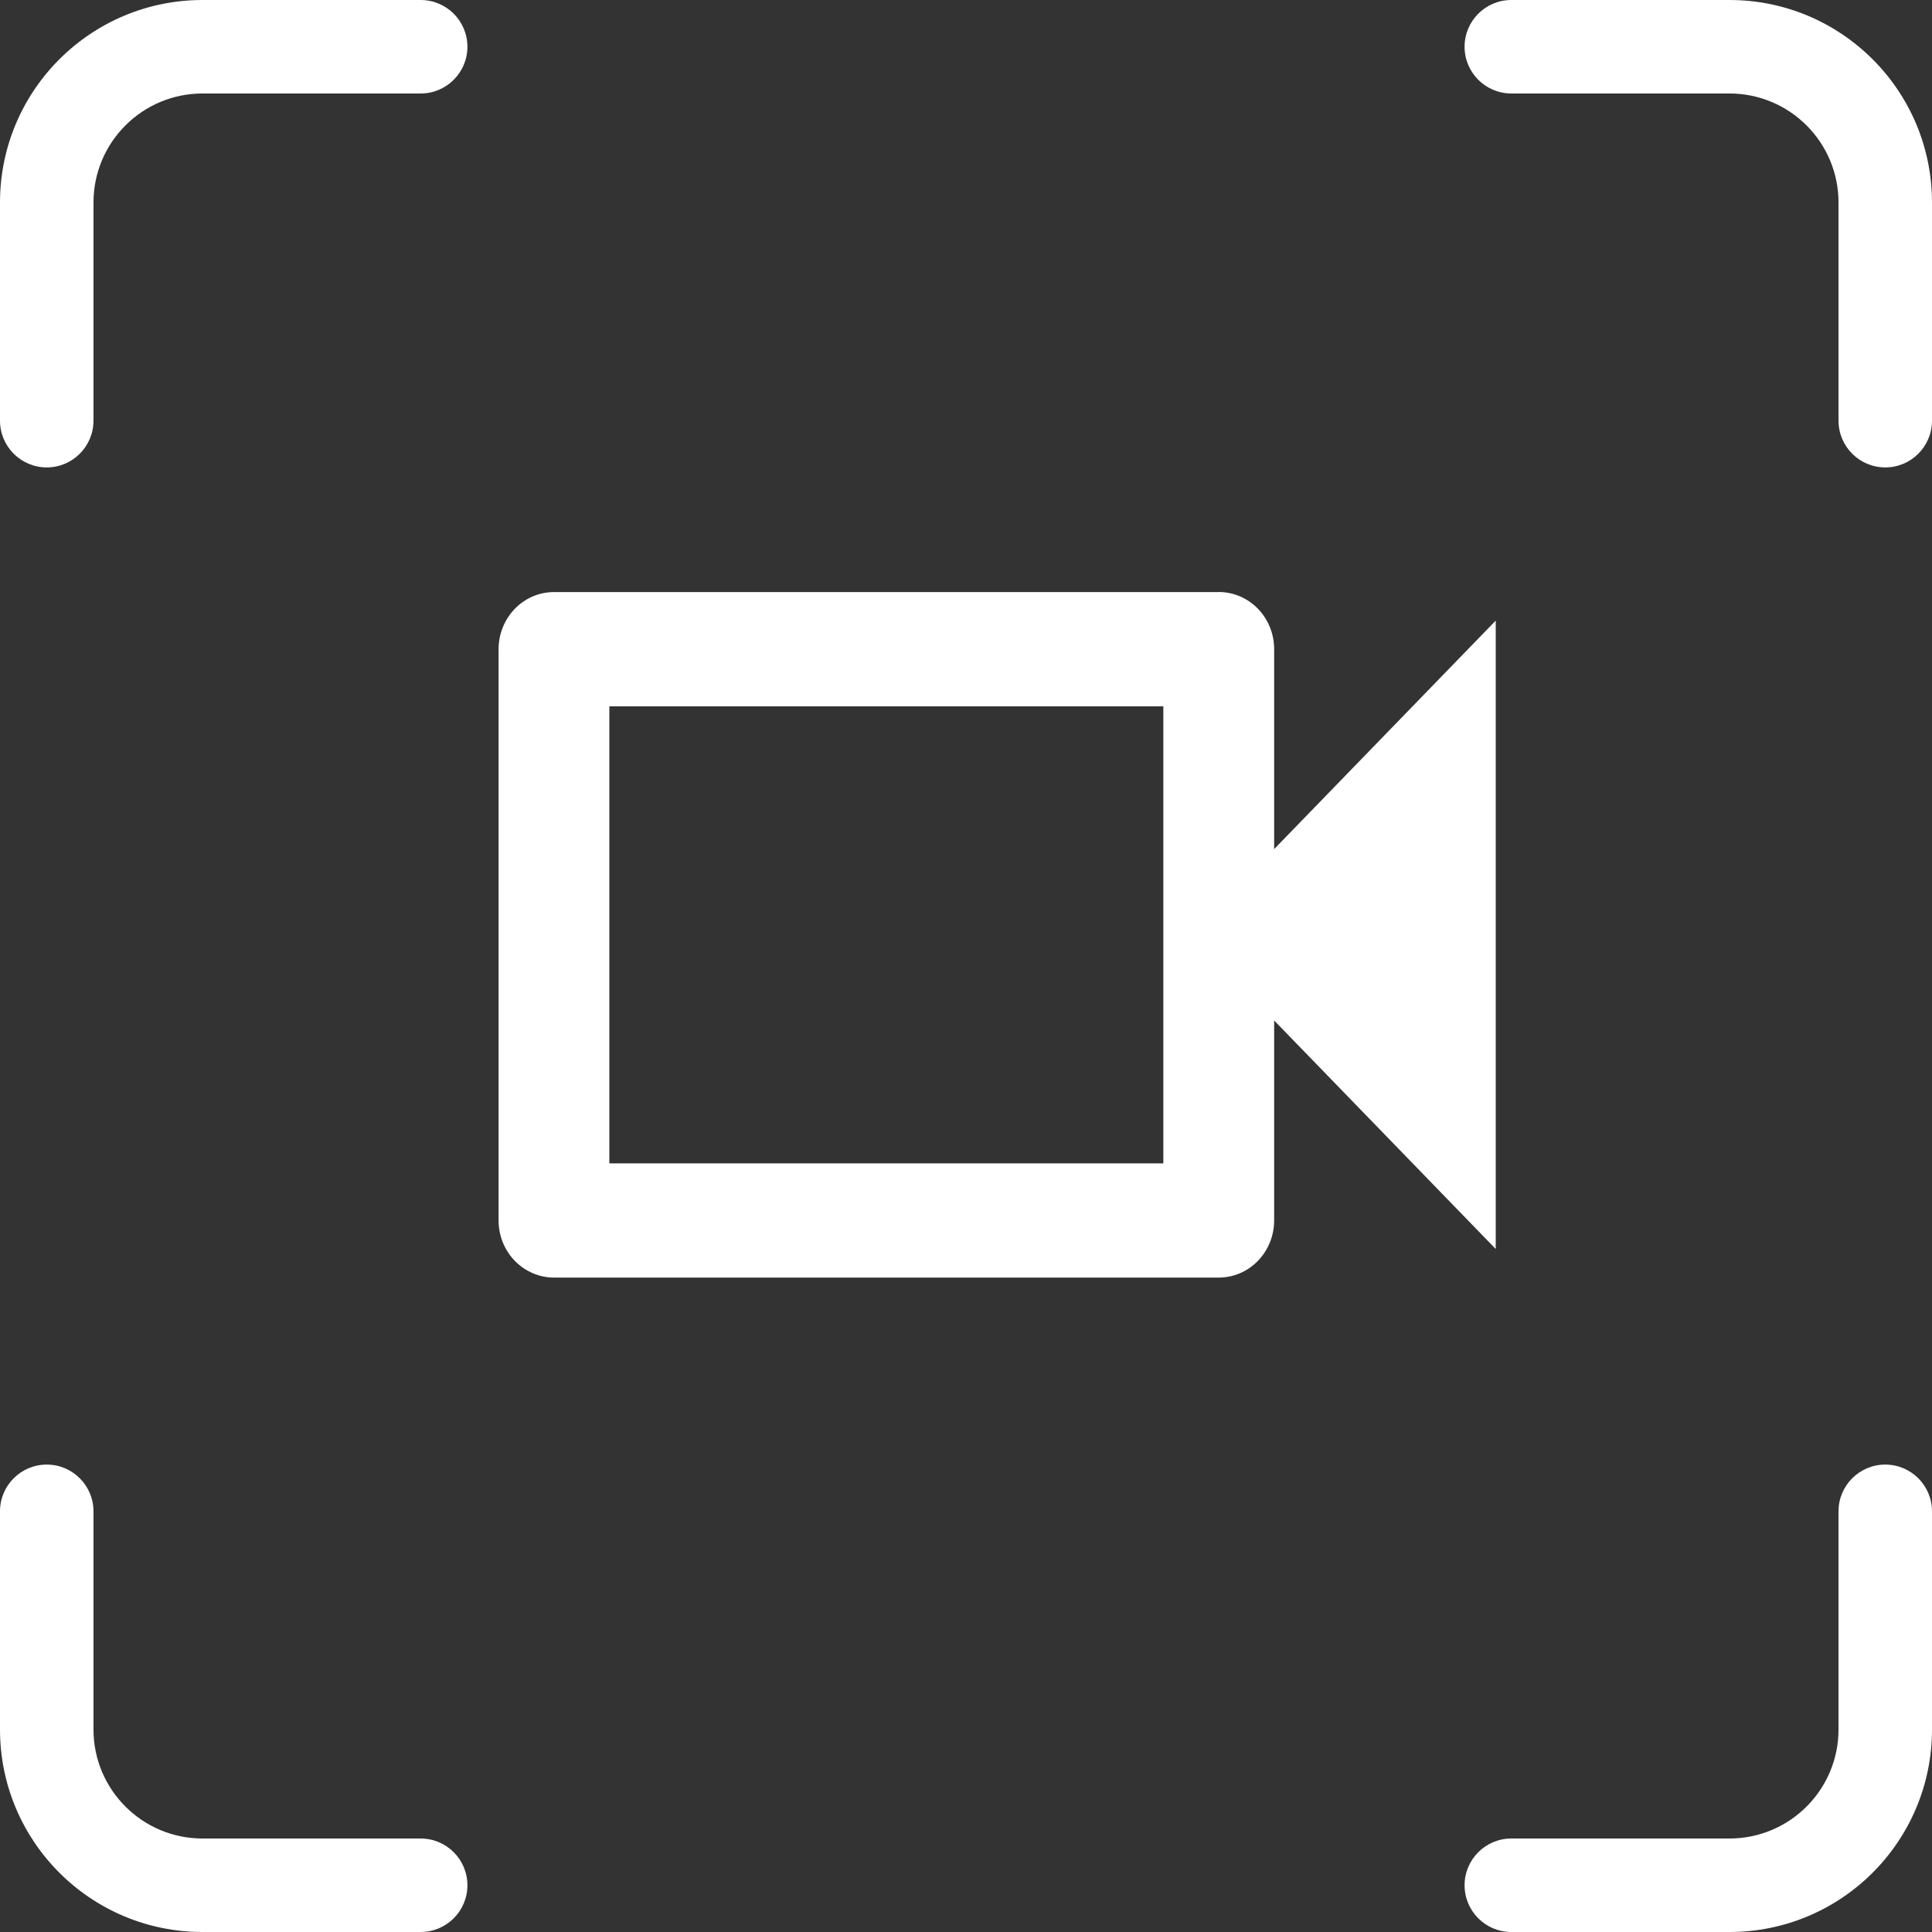 <svg fill="none" height="62" viewBox="0 0 62 62" width="62" xmlns="http://www.w3.org/2000/svg"><rect x="0" y="0" width="62" height="62" fill="#333333" stroke="none"/><g fill="#fff"><path d="m37.333 22.667v14.667h-17.778v-14.667zm1.778-3.667h-21.333c-.471 0-.924.193-1.257.537s-.521.81-.521 1.296v18.333c0 .486.187.953.521 1.296s.786.537 1.257.537h21.333c.471 0 .924-.193 1.257-.537s.521-.81.521-1.296v-6.417l7.111 7.333v-20.167l-7.111 7.333v-6.417c0-.486-.187-.953-.521-1.296s-.786-.537-1.257-.537z"/><path d="m0 13.5v-7c0-3.59 2.91-6.5 6.5-6.5h7c.828 0 1.5.672 1.5 1.5 0 .828-.672 1.5-1.5 1.5h-7c-1.933 0-3.5 1.567-3.5 3.5v7c0 .828-.672 1.5-1.5 1.5-.828 0-1.5-.672-1.5-1.5z"/><path d="m62 48.5v7c0 3.59-2.91 6.5-6.5 6.5h-7c-.828 0-1.5-.672-1.5-1.5s.672-1.5 1.5-1.5h7c1.933 0 3.5-1.567 3.5-3.5v-7c0-.828.672-1.5 1.5-1.5s1.5.672 1.5 1.5z"/><path d="m48.5-0 7 0c3.59 0 6.5 2.91 6.5 6.5v7c0 .828-.672 1.5-1.5 1.5s-1.5-.672-1.5-1.5v-7c0-1.933-1.567-3.5-3.5-3.5h-7c-.828 0-1.5-.672-1.5-1.5 0-.828.672-1.5 1.5-1.5z"/><path d="m13.5 62h-7c-3.59 0-6.5-2.91-6.5-6.5l0-7c0-.828.672-1.5 1.5-1.5.828 0 1.5.672 1.5 1.5v7c0 1.933 1.567 3.5 3.5 3.5h7c.828 0 1.5.672 1.5 1.5s-.672 1.5-1.5 1.5z"/></g></svg>